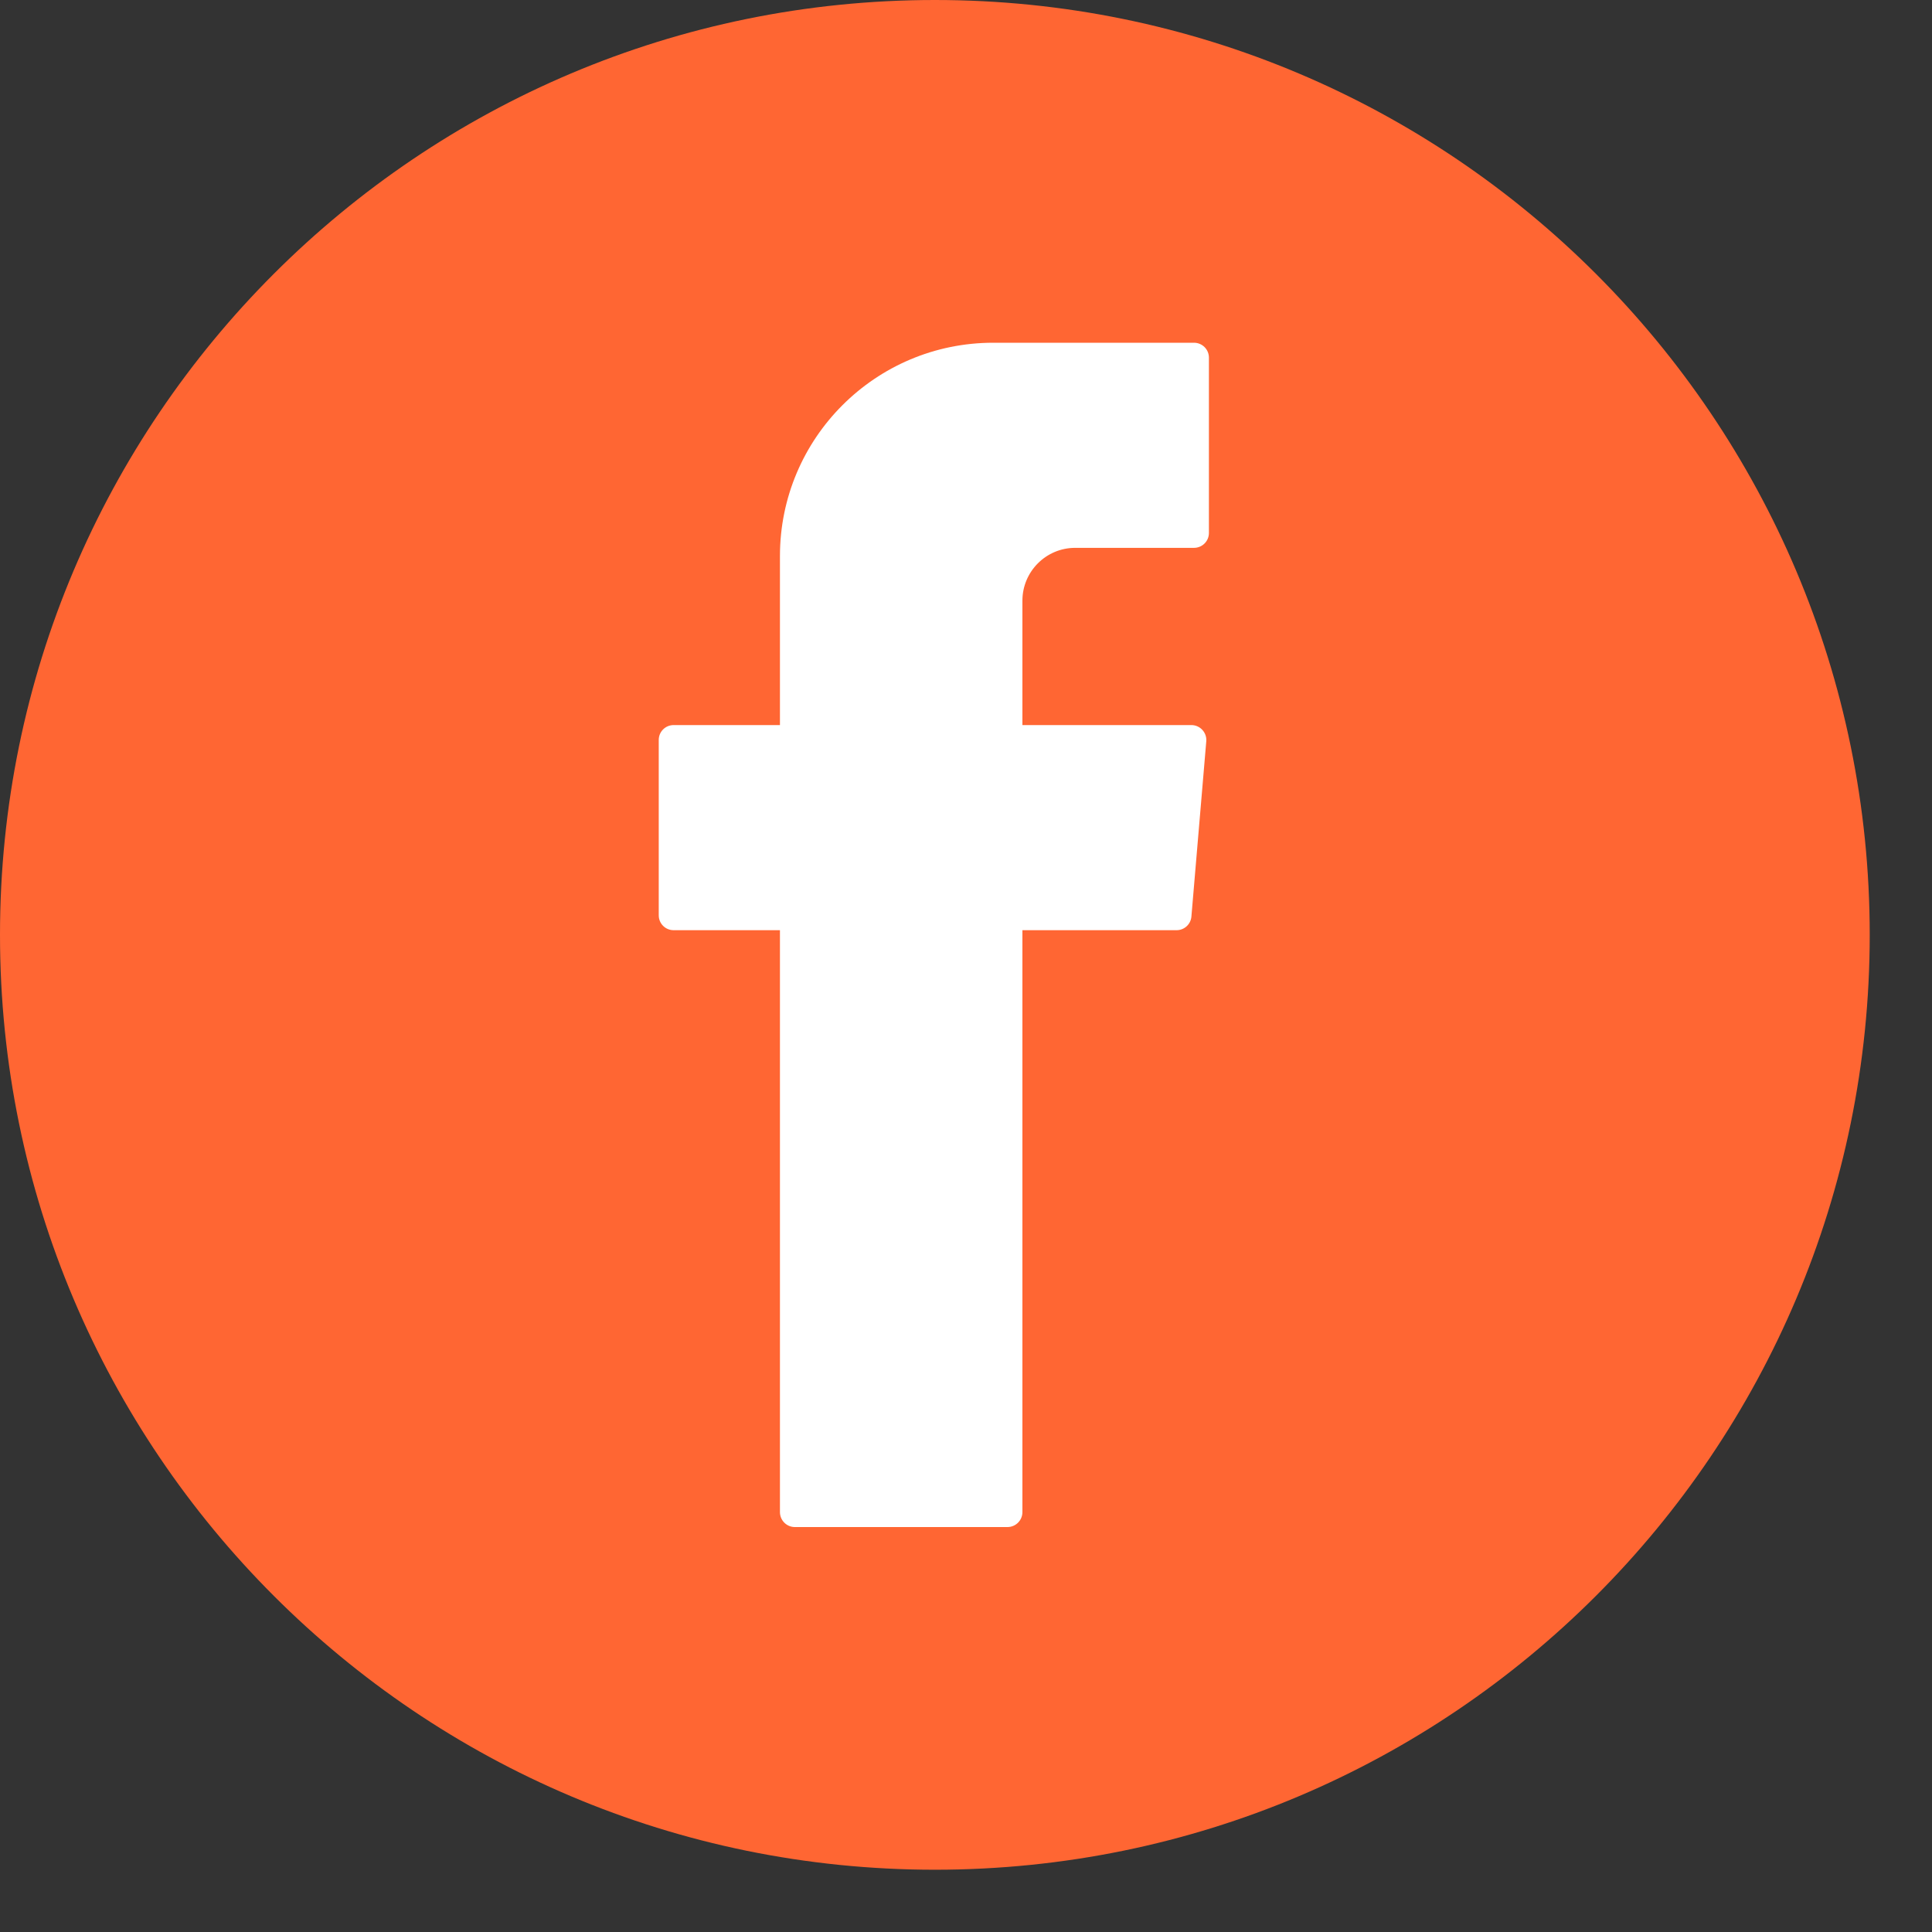 <svg width="30" height="30" viewBox="0 0 30 30" fill="none" xmlns="http://www.w3.org/2000/svg">
<rect x="0" y="0" width="30" height="30" fill="#333333" stroke="none"/>
<path fill-rule="evenodd" clip-rule="evenodd" d="M29.033 14.516C29.033 22.533 22.534 29.033 14.517 29.033C6.5 29.033 0 22.533 0 14.516C0 6.499 6.5 0 14.517 0C22.534 0 29.033 6.499 29.033 14.516Z" fill="#FF6633"/>
<path fill-rule="evenodd" clip-rule="evenodd" d="M12.111 14.589V23.48C12.111 23.608 12.215 23.712 12.342 23.712H15.644C15.772 23.712 15.876 23.608 15.876 23.48V14.444H18.27C18.39 14.444 18.49 14.352 18.5 14.233L18.731 11.51C18.742 11.375 18.635 11.259 18.5 11.259H15.876V9.327C15.876 8.875 16.243 8.507 16.695 8.507H18.54C18.668 8.507 18.772 8.404 18.772 8.276V5.553C18.772 5.425 18.668 5.322 18.54 5.322H15.423C13.594 5.322 12.111 6.805 12.111 8.634V11.259H10.46C10.332 11.259 10.229 11.362 10.229 11.49V14.213C10.229 14.341 10.332 14.444 10.46 14.444H12.111V14.589Z" fill="white"/>
</svg>
